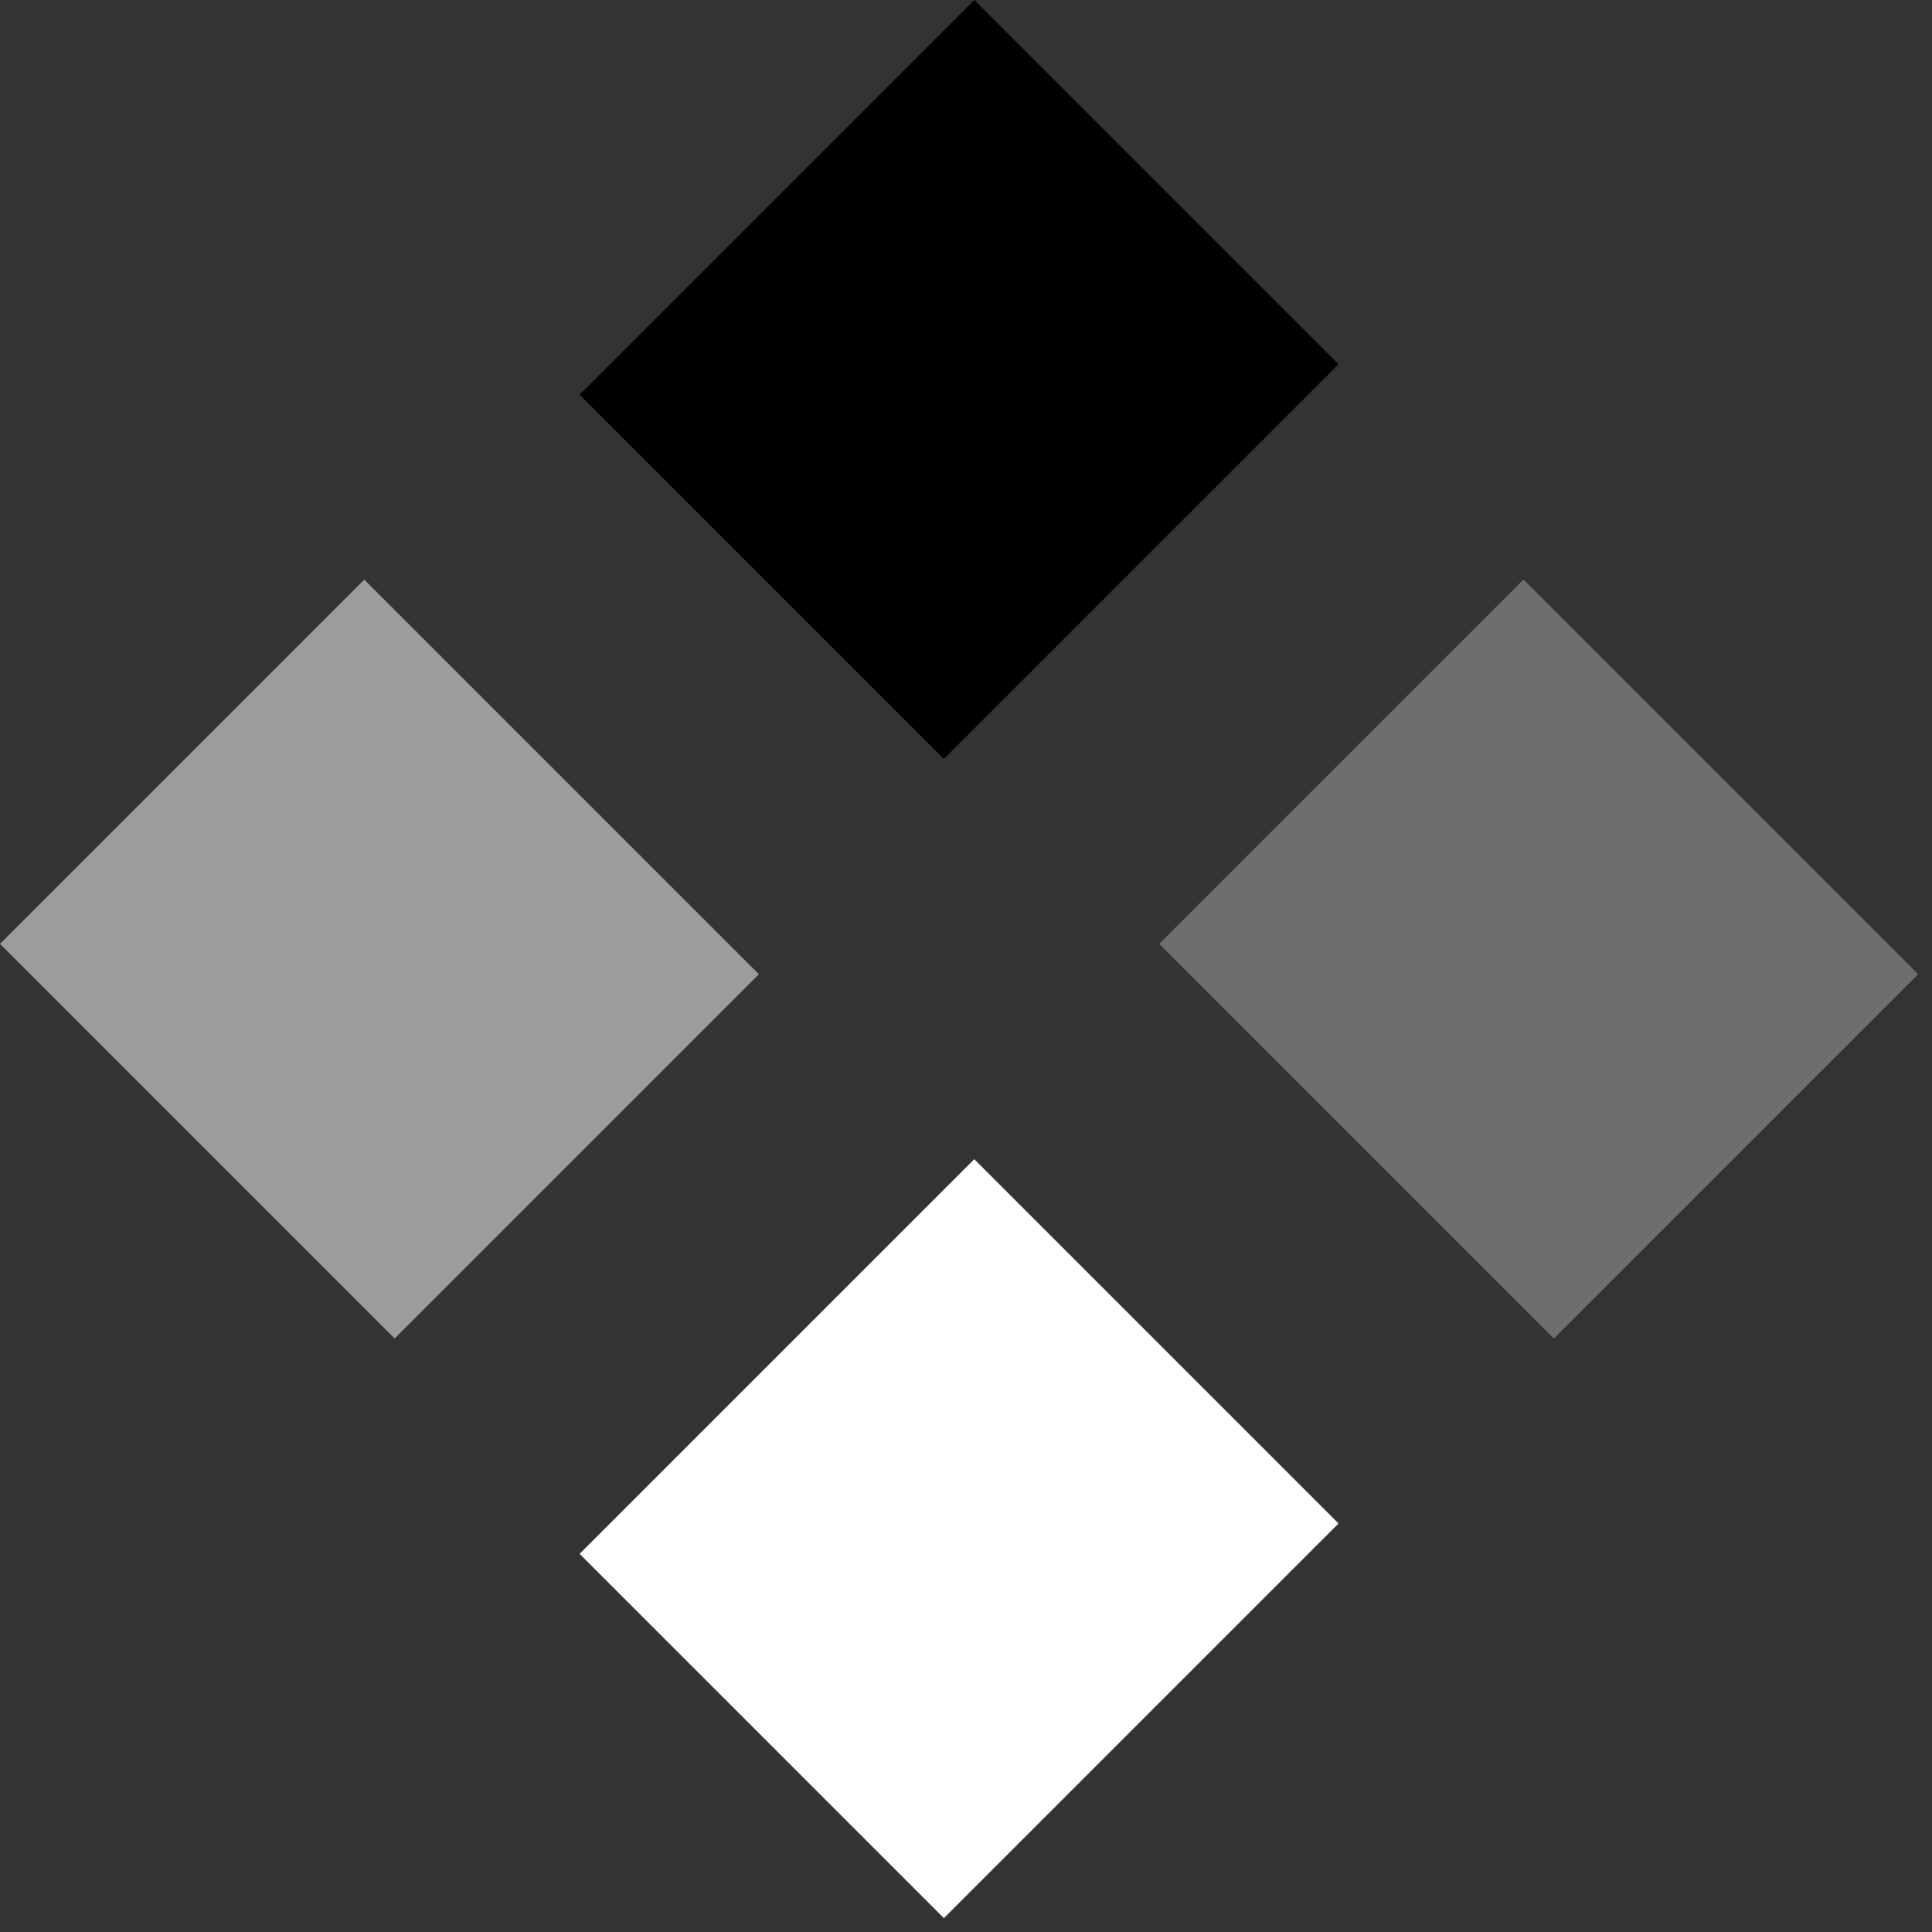 <svg xmlns="http://www.w3.org/2000/svg" width="45" height="45" fill-rule="evenodd"><rect width="100%" height="100%" fill="#333333" stroke="none"/><path fill="#000" d="M22.692 0l8.485 8.485-9.192 9.192L13.5 9.192z"/><path fill="#fff" d="M22.692 27l8.485 8.485-9.192 9.192-8.485-8.485z"/><path fill="#9c9c9c" d="M8.485 13.5l9.192 9.192-8.485 8.485L0 21.985z"/><path fill="#6e6e6e" d="M35.485 13.5l9.192 9.192-8.485 8.485L27 21.985z"/></svg>
